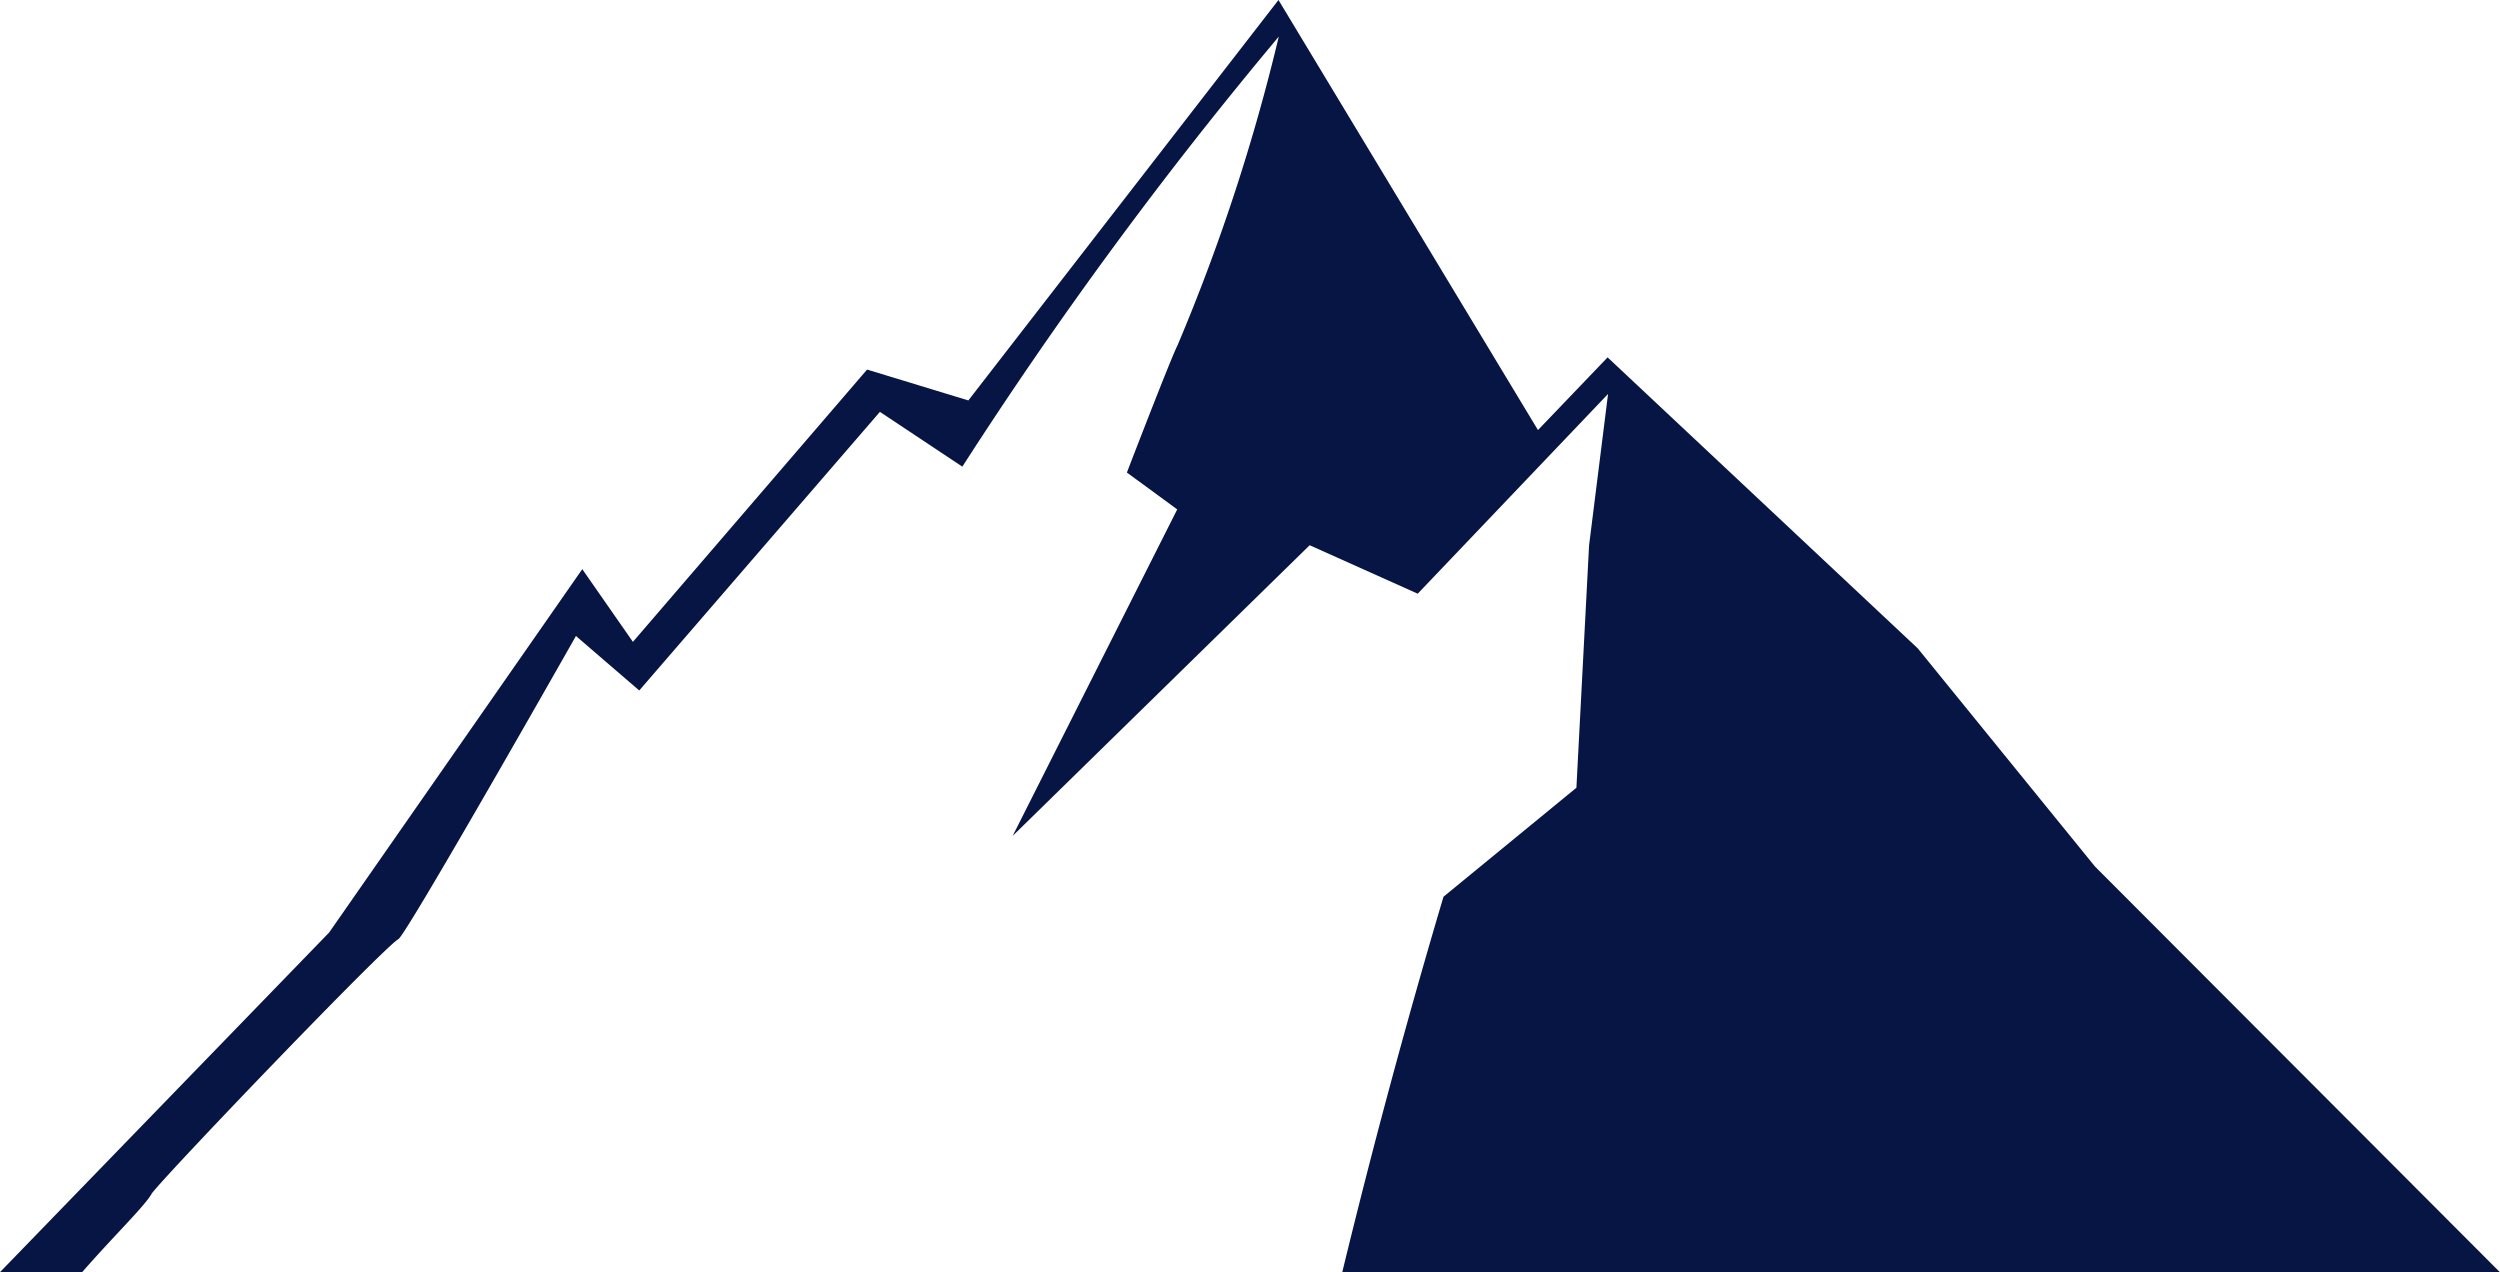 <svg xmlns="http://www.w3.org/2000/svg" viewBox="0 0 16.195 8.24"><defs><style>.cls-1{fill:#071544;fill-rule:evenodd}</style></defs><path id="XMLID_1_" class="cls-1" d="M0 8.241l2.132-2.2 1.64-2.354.328.471 1.517-1.764.656.2L8.282 0l1.681 2.786.451-.471L12.423 4.2l1.148 1.413 2.624 2.629h-7.5a49.66 49.66 0 0 1 .656-2.433l.861-.706.082-1.57.123-.981-1.233 1.294-.7-.314L6.56 5.415 7.626 3.3 7.3 3.061s.287-.746.328-.824a12.669 12.669 0 0 0 .656-2 27.422 27.422 0 0 0-2.05 2.786L5.7 2.668 4.141 4.473l-.41-.353S2.665 6 2.583 6.082C2.5 6.122 1.107 7.573.984 7.73c-.041.078-.246.275-.451.51z"/></svg>